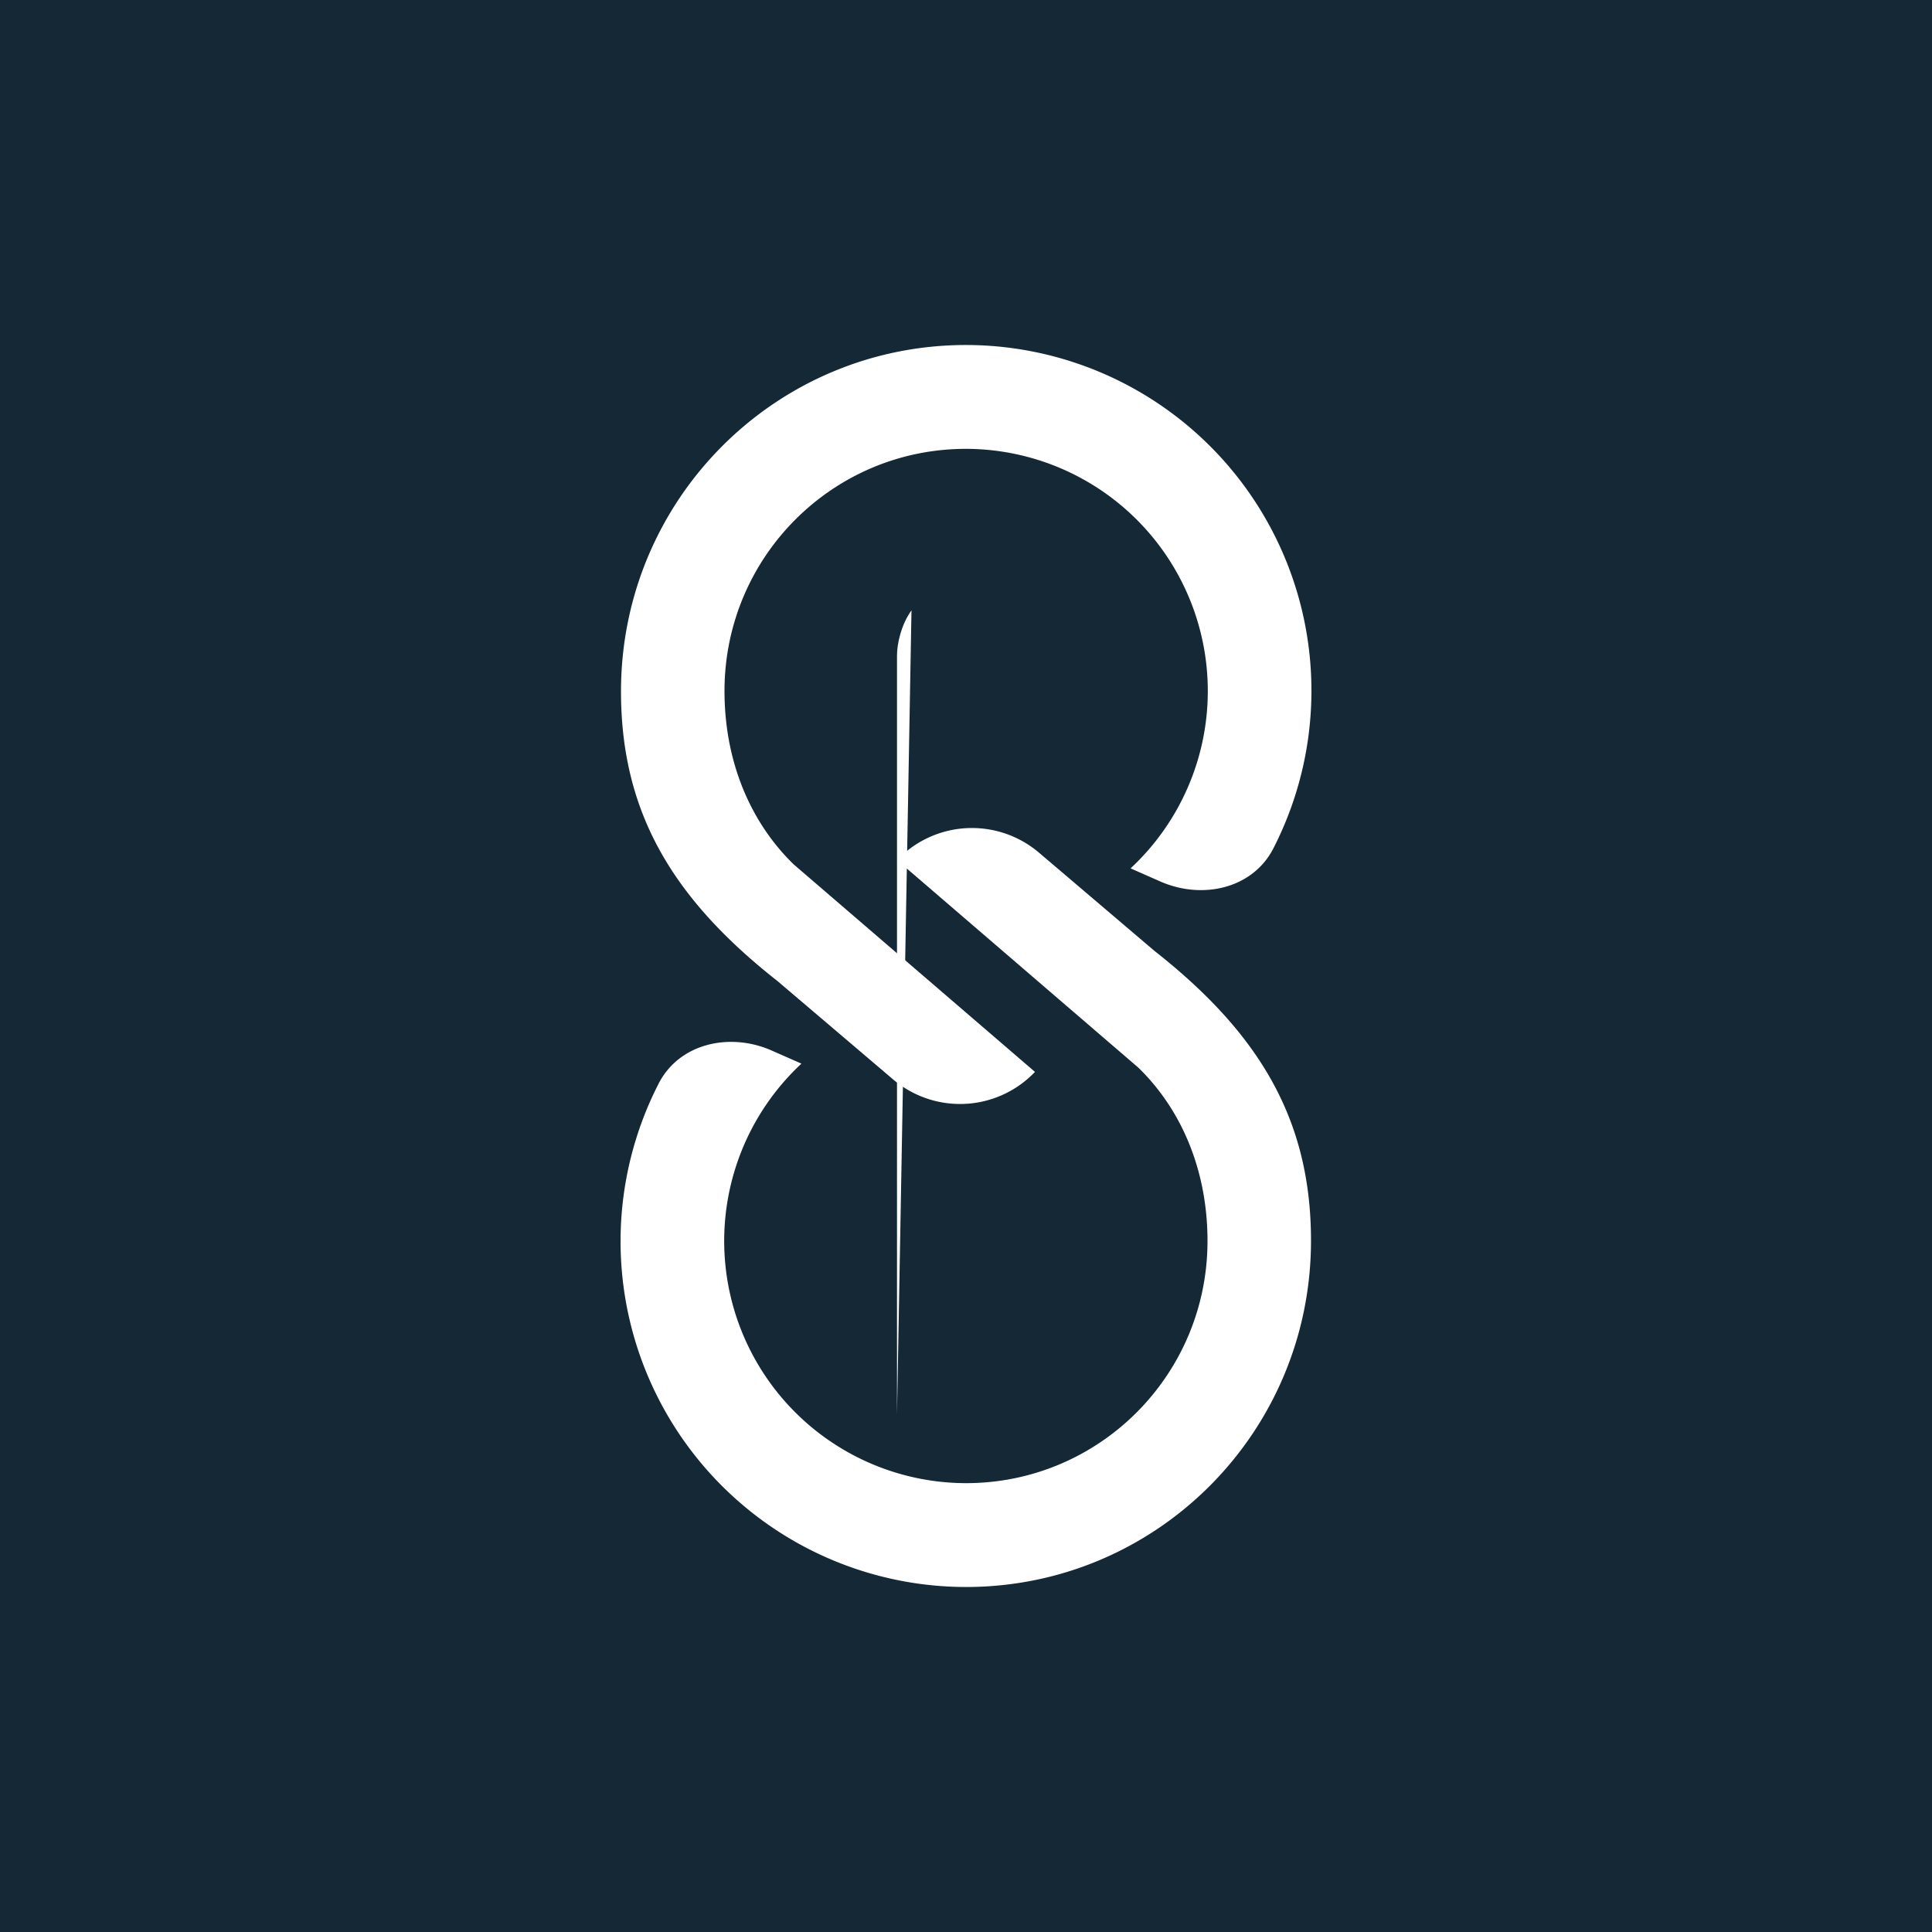<!-- by TradingView --><svg width="56" height="56" viewBox="0 0 56 56" xmlns="http://www.w3.org/2000/svg"><path fill="#142935" d="M0 0h56v56H0z"/><path d="m26 24.93.05-.05a3 3 0 0 1 4.06-.17l3.35 2.85c3.04 2.39 4.54 4.89 4.54 8.4C38 41.52 33.52 46 28 46a10.02 10.02 0 0 1-8.92-14.57c.6-1.2 2.09-1.52 3.31-.97l.84.37A7.02 7.02 0 0 0 28 42.99c3.87 0 7-3.14 7-7.02 0-1.97-.7-3.75-2-5.02l-7-6.02Z" fill="#fff"/><path d="m30 31.07-.05.05a3 3 0 0 1-4.06.17l-3.35-2.85C19.5 26.05 18 23.55 18 20.04 18 14.48 22.48 10 28 10a10.02 10.02 0 0 1 8.92 14.57c-.6 1.2-2.09 1.52-3.31.97l-.84-.37A7.02 7.02 0 0 0 28 13.01c-3.87 0-7 3.14-7 7.02 0 1.97.7 3.75 2 5.02l7 6.02Z" fill="#fff"/><path d="M26.42 17.69c-.3.42-.42.97-.42 1.31v22" fill="#fff"/></svg>